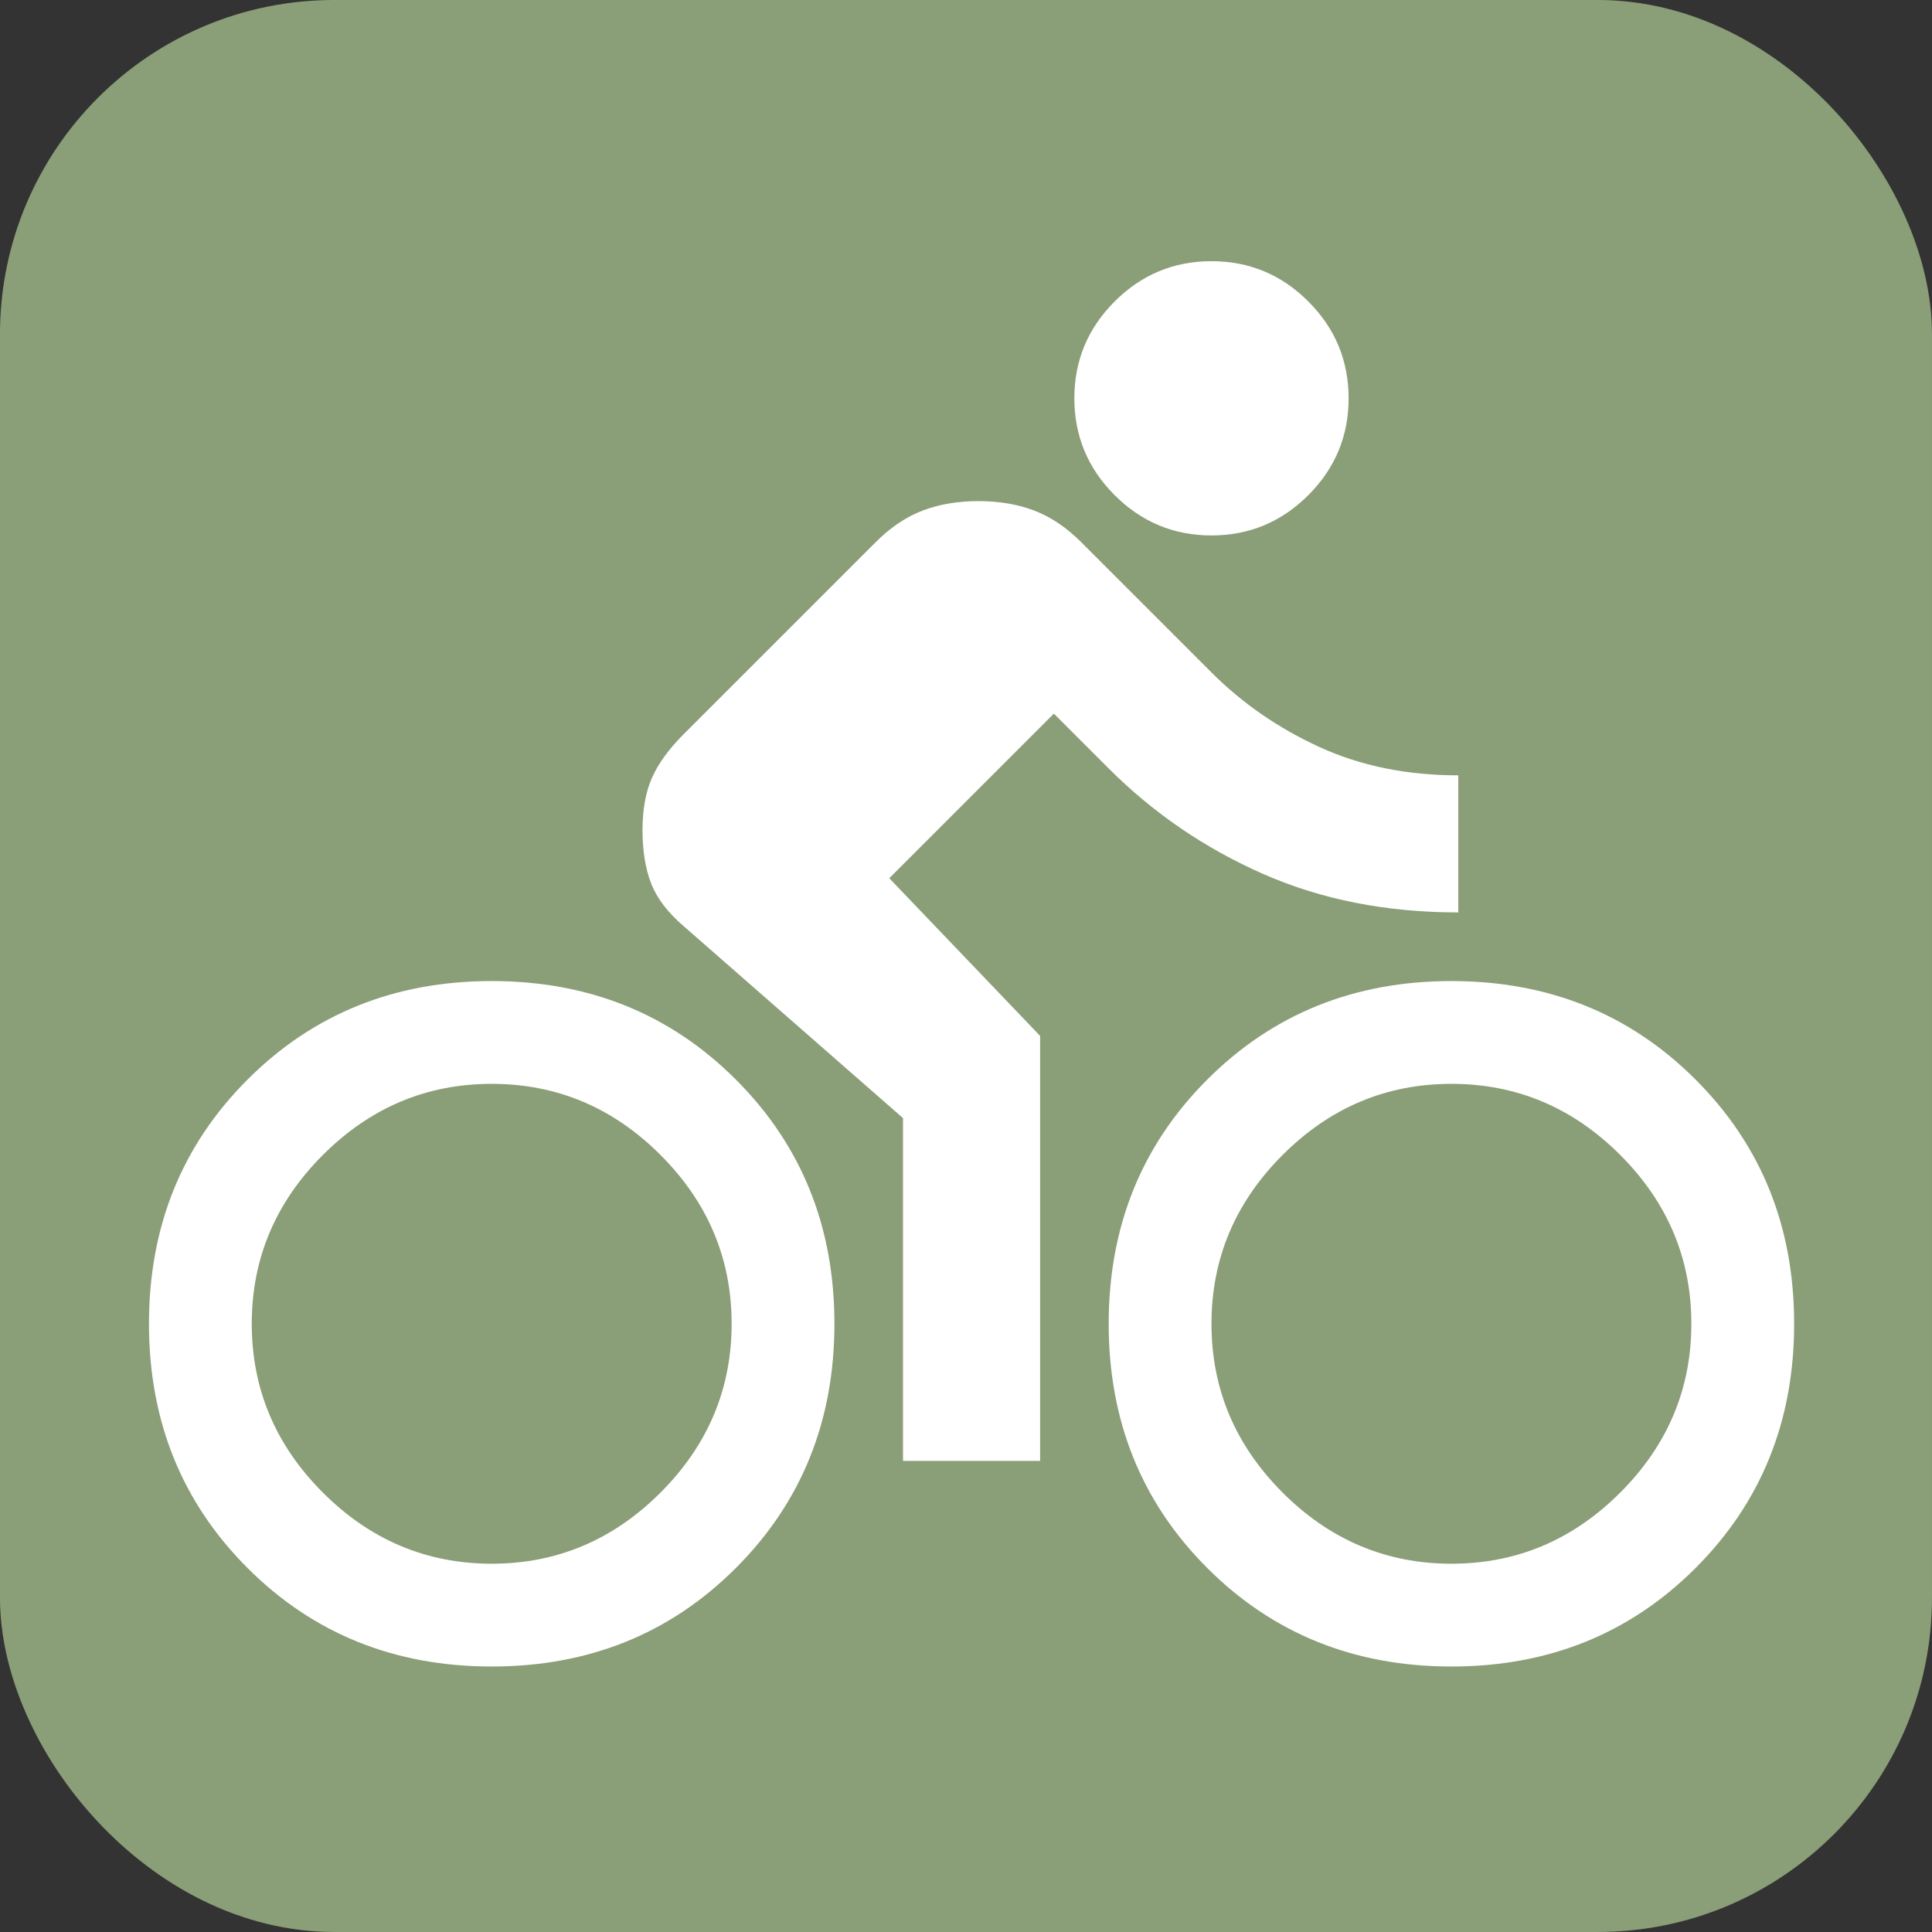 <?xml version="1.0" encoding="UTF-8" standalone="no"?>
<!-- Created with Inkscape (http://www.inkscape.org/) -->

<svg
   width="48px"
   height="48px"
   id="svg2160"
   sodipodi:version="0.32"
   inkscape:version="1.4 (e7c3feb100, 2024-10-09)"
   sodipodi:docname="HL-CY.svg"
   inkscape:output_extension="org.inkscape.output.svg.inkscape"
   inkscape:export-filename="/home/girts/wrk/app/ortis/ortis/web/images/ico/R-HMA-BOATING.png"
   inkscape:export-xdpi="64.098839"
   inkscape:export-ydpi="64.098839"
   version="1.1"
   xmlns:inkscape="http://www.inkscape.org/namespaces/inkscape"
   xmlns:sodipodi="http://sodipodi.sourceforge.net/DTD/sodipodi-0.dtd"
   xmlns="http://www.w3.org/2000/svg"
   xmlns:svg="http://www.w3.org/2000/svg"
   xmlns:rdf="http://www.w3.org/1999/02/22-rdf-syntax-ns#"
   xmlns:cc="http://creativecommons.org/ns#"
   xmlns:dc="http://purl.org/dc/elements/1.1/">
  <rect width="100%" height="100%" fill="#333333" stroke="none"/>
  <defs
     id="defs2162" />
  <sodipodi:namedview
     id="base"
     pagecolor="#ffffff"
     bordercolor="#666666"
     borderopacity="1.0"
     inkscape:pageopacity="0.0"
     inkscape:pageshadow="2"
     inkscape:zoom="11.412913"
     inkscape:cx="10.689646"
     inkscape:cy="23.569793"
     inkscape:current-layer="layer1"
     showgrid="true"
     inkscape:grid-bbox="true"
     inkscape:document-units="px"
     inkscape:window-width="1290"
     inkscape:window-height="1190"
     inkscape:window-x="26"
     inkscape:window-y="23"
     inkscape:window-maximized="0"
     inkscape:showpageshadow="2"
     inkscape:pagecheckerboard="0"
     inkscape:deskcolor="#d1d1d1" />
  <g
     id="layer1"
     inkscape:label="Layer 1"
     inkscape:groupmode="layer">
    <rect
       style="fill:#8a9e78;fill-opacity:1;stroke:#8a9e78;stroke-width:0.977;stroke-opacity:1"
       id="rect2168"
       width="47.023"
       height="47.023"
       x="0.488"
       y="0.488"
       inkscape:export-xdpi="64.098839"
       inkscape:export-ydpi="64.098839"
       inkscape:export-filename="/home/girts/wrk/app/ortis/ortis/web/images/ico/O-EPN-BRESERV.gif"
       rx="7.814"
       ry="7.814" />
    <path
       d="m 30.099,13.303 q -1.405,0 -2.406,-1.001 -1.001,-1.001 -1.001,-2.406 0,-1.405 1.001,-2.406 1.001,-1.001 2.406,-1.001 1.405,0 2.406,1.001 1.001,1.001 1.001,2.406 0,1.405 -1.001,2.406 -1.001,1.001 -2.406,1.001 z m -8.005,8.516 3.747,3.917 v 10.559 h -3.406 v -8.516 l -5.45,-4.769 q -0.596,-0.511 -0.809,-1.064 -0.213,-0.554 -0.213,-1.32 0,-0.766 0.234,-1.299 0.234,-0.532 0.788,-1.086 l 4.769,-4.769 q 0.554,-0.554 1.171,-0.788 0.617,-0.234 1.384,-0.234 0.766,0 1.384,0.234 0.617,0.234 1.171,0.788 l 3.236,3.236 q 1.15,1.15 2.682,1.852 1.533,0.703 3.449,0.703 v 3.406 q -2.682,0 -4.854,-0.958 -2.171,-0.958 -3.832,-2.619 l -1.362,-1.362 z m -9.878,2.555 q 3.619,0 6.067,2.448 2.448,2.448 2.448,6.067 0,3.619 -2.448,6.067 -2.448,2.448 -6.067,2.448 -3.619,0 -6.067,-2.448 -2.448,-2.448 -2.448,-6.067 0,-3.619 2.448,-6.067 2.448,-2.448 6.067,-2.448 z m 0,14.476 q 2.427,0 4.194,-1.767 1.767,-1.767 1.767,-4.194 0,-2.427 -1.767,-4.194 -1.767,-1.767 -4.194,-1.767 -2.427,0 -4.194,1.767 -1.767,1.767 -1.767,4.194 0,2.427 1.767,4.194 1.767,1.767 4.194,1.767 z m 23.844,-14.476 q 3.619,0 6.067,2.448 2.448,2.448 2.448,6.067 0,3.619 -2.448,6.067 -2.448,2.448 -6.067,2.448 -3.619,0 -6.067,-2.448 -2.448,-2.448 -2.448,-6.067 0,-3.619 2.448,-6.067 2.448,-2.448 6.067,-2.448 z m 0,14.476 q 2.427,0 4.194,-1.767 1.767,-1.767 1.767,-4.194 0,-2.427 -1.767,-4.194 -1.767,-1.767 -4.194,-1.767 -2.427,0 -4.194,1.767 -1.767,1.767 -1.767,4.194 0,2.427 1.767,4.194 1.767,1.767 4.194,1.767 z"
       id="path1"
       style="fill:#ffffff;stroke-width:0.043" />
  </g>
</svg>
